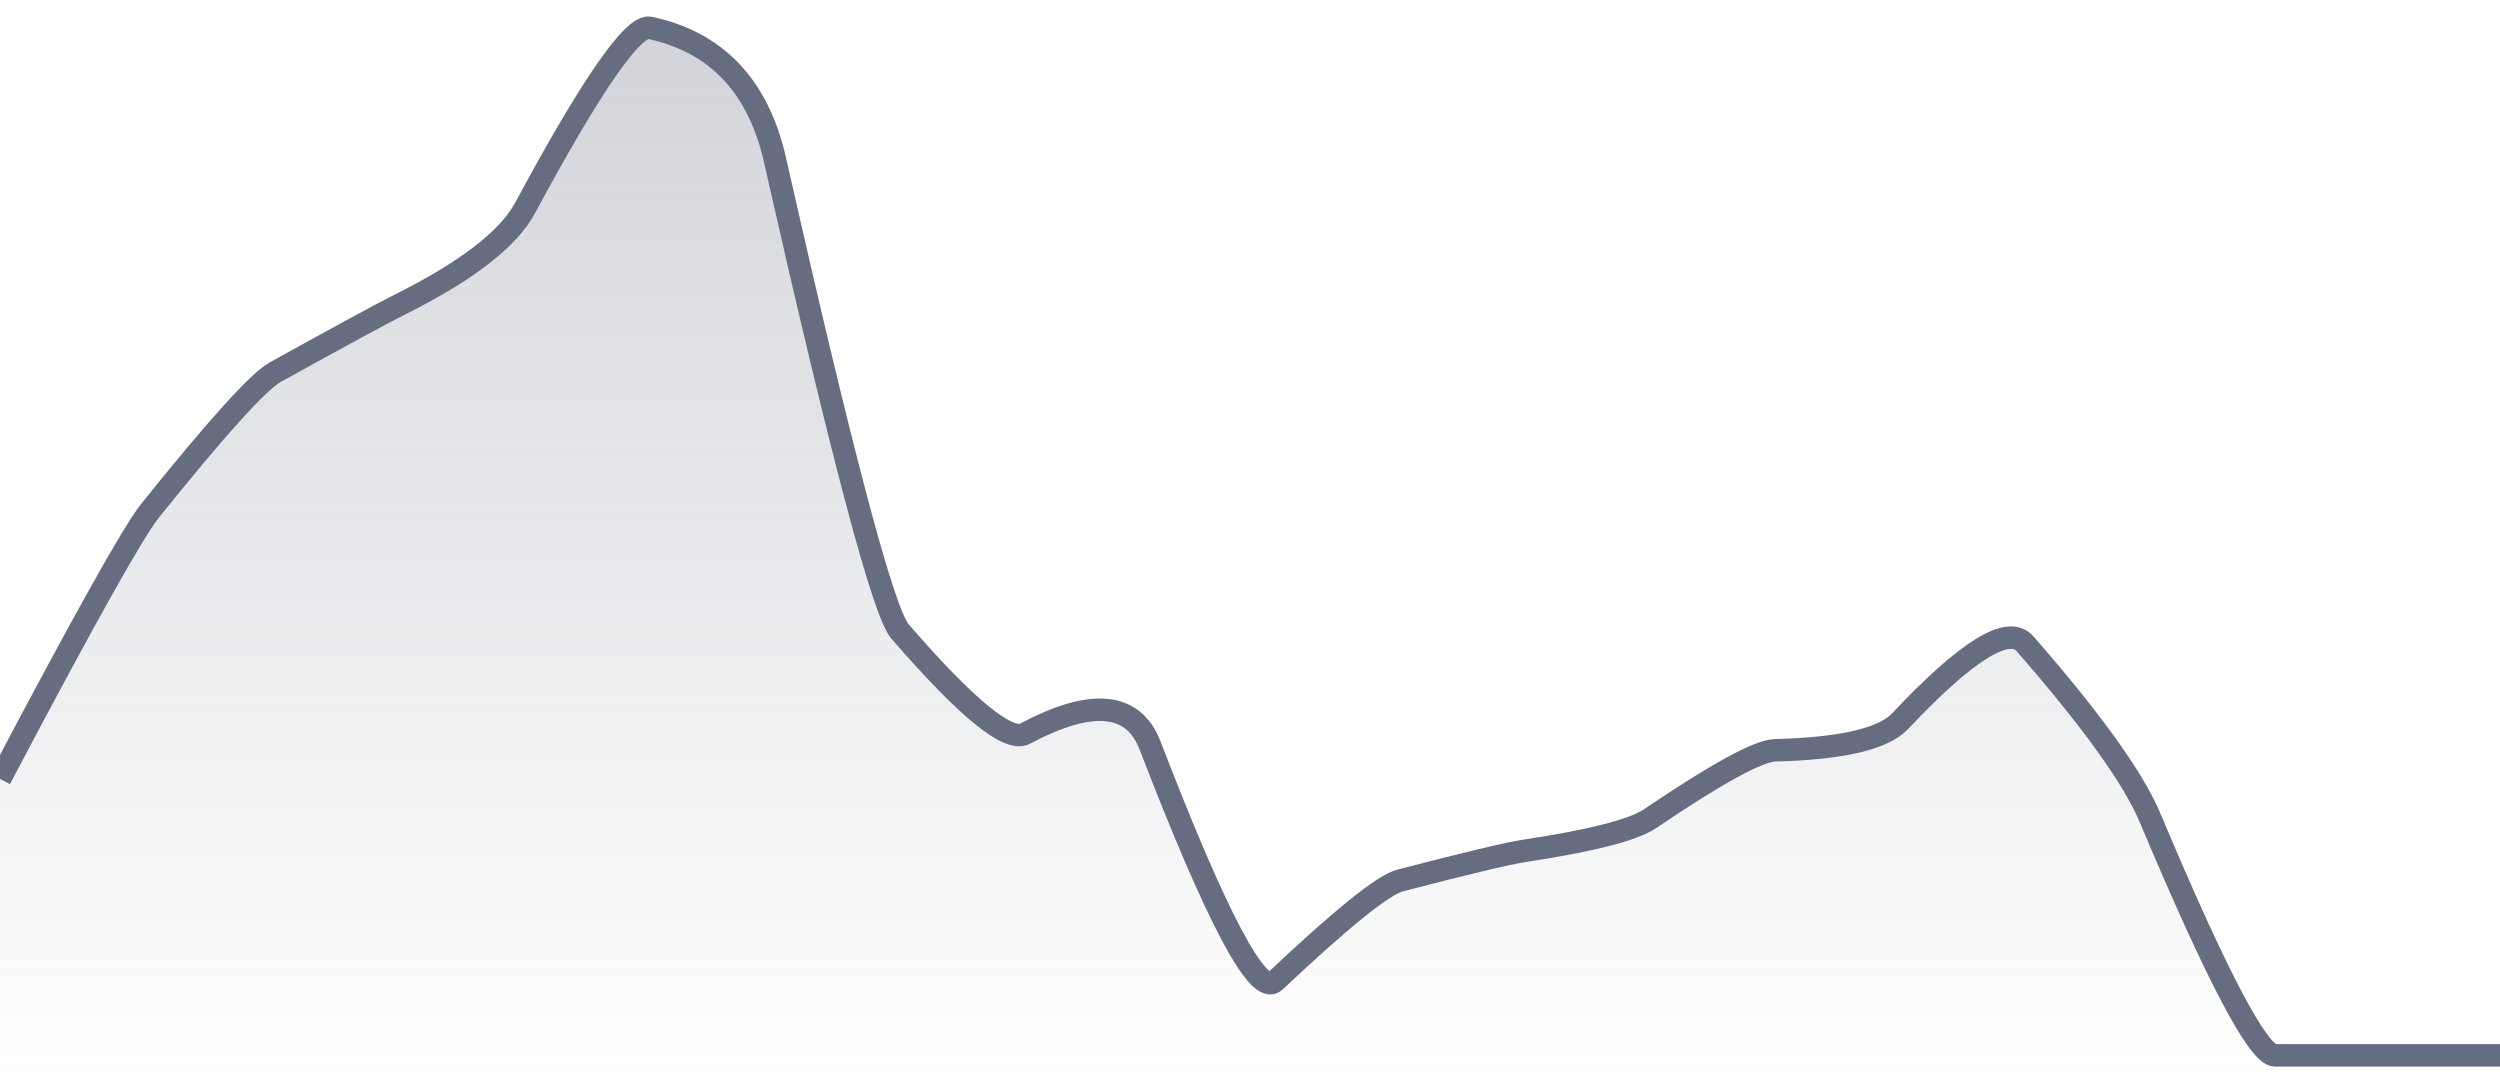<svg xmlns="http://www.w3.org/2000/svg" viewBox="0 0 167 72" width="167" height="72">
  <defs>
    <linearGradient id="gradient" x1="0" y1="0" x2="0" y2="1">
      <stop offset="0%" stop-color="#666D80" stop-opacity="0.3" />
      <stop offset="100%" stop-color="#666D80" stop-opacity="0" />
    </linearGradient>
  </defs>
  <path d="M 0,52.03 Q 8.35,36.2 10.02,34.12 Q 16.7,25.8 18.37,24.87 Q 25.05,21.17 26.72,20.34 Q 33.4,17 35.07,13.9 Q 41.75,1.5 43.42,1.86 Q 50.1,3.3 51.77,10.69 Q 58.45,40.25 60.12,42.18 Q 66.8,49.89 68.47,49.01 Q 75.15,45.46 76.82,49.79 Q 83.5,67.13 85.17,65.55 Q 91.85,59.25 93.52,58.82 Q 100.2,57.08 101.87,56.83 Q 108.55,55.82 110.22,54.69 Q 116.9,50.17 118.57,50.12 Q 125.25,49.95 126.92,48.18 Q 133.6,41.09 135.27,43 Q 141.95,50.65 143.62,54.62 Q 150.3,70.5 151.97,70.5 Q 158.65,70.5 160.32,70.5 T 167,70.5 L 167,72 L 0,72 Z" fill="url(#gradient)" />
  <path d="M 0,52.03 Q 8.35,36.2 10.02,34.12 Q 16.7,25.8 18.37,24.87 Q 25.05,21.17 26.72,20.34 Q 33.4,17 35.07,13.9 Q 41.75,1.5 43.42,1.86 Q 50.1,3.3 51.77,10.69 Q 58.45,40.25 60.12,42.18 Q 66.8,49.89 68.47,49.01 Q 75.15,45.46 76.82,49.79 Q 83.5,67.13 85.17,65.55 Q 91.85,59.25 93.52,58.82 Q 100.2,57.08 101.87,56.83 Q 108.55,55.82 110.22,54.69 Q 116.9,50.17 118.57,50.12 Q 125.25,49.95 126.92,48.18 Q 133.6,41.09 135.27,43 Q 141.95,50.65 143.62,54.62 Q 150.3,70.5 151.97,70.5 Q 158.65,70.5 160.32,70.5 T 167,70.5" fill="none" stroke="#666D80" stroke-width="1.5" />
</svg>
